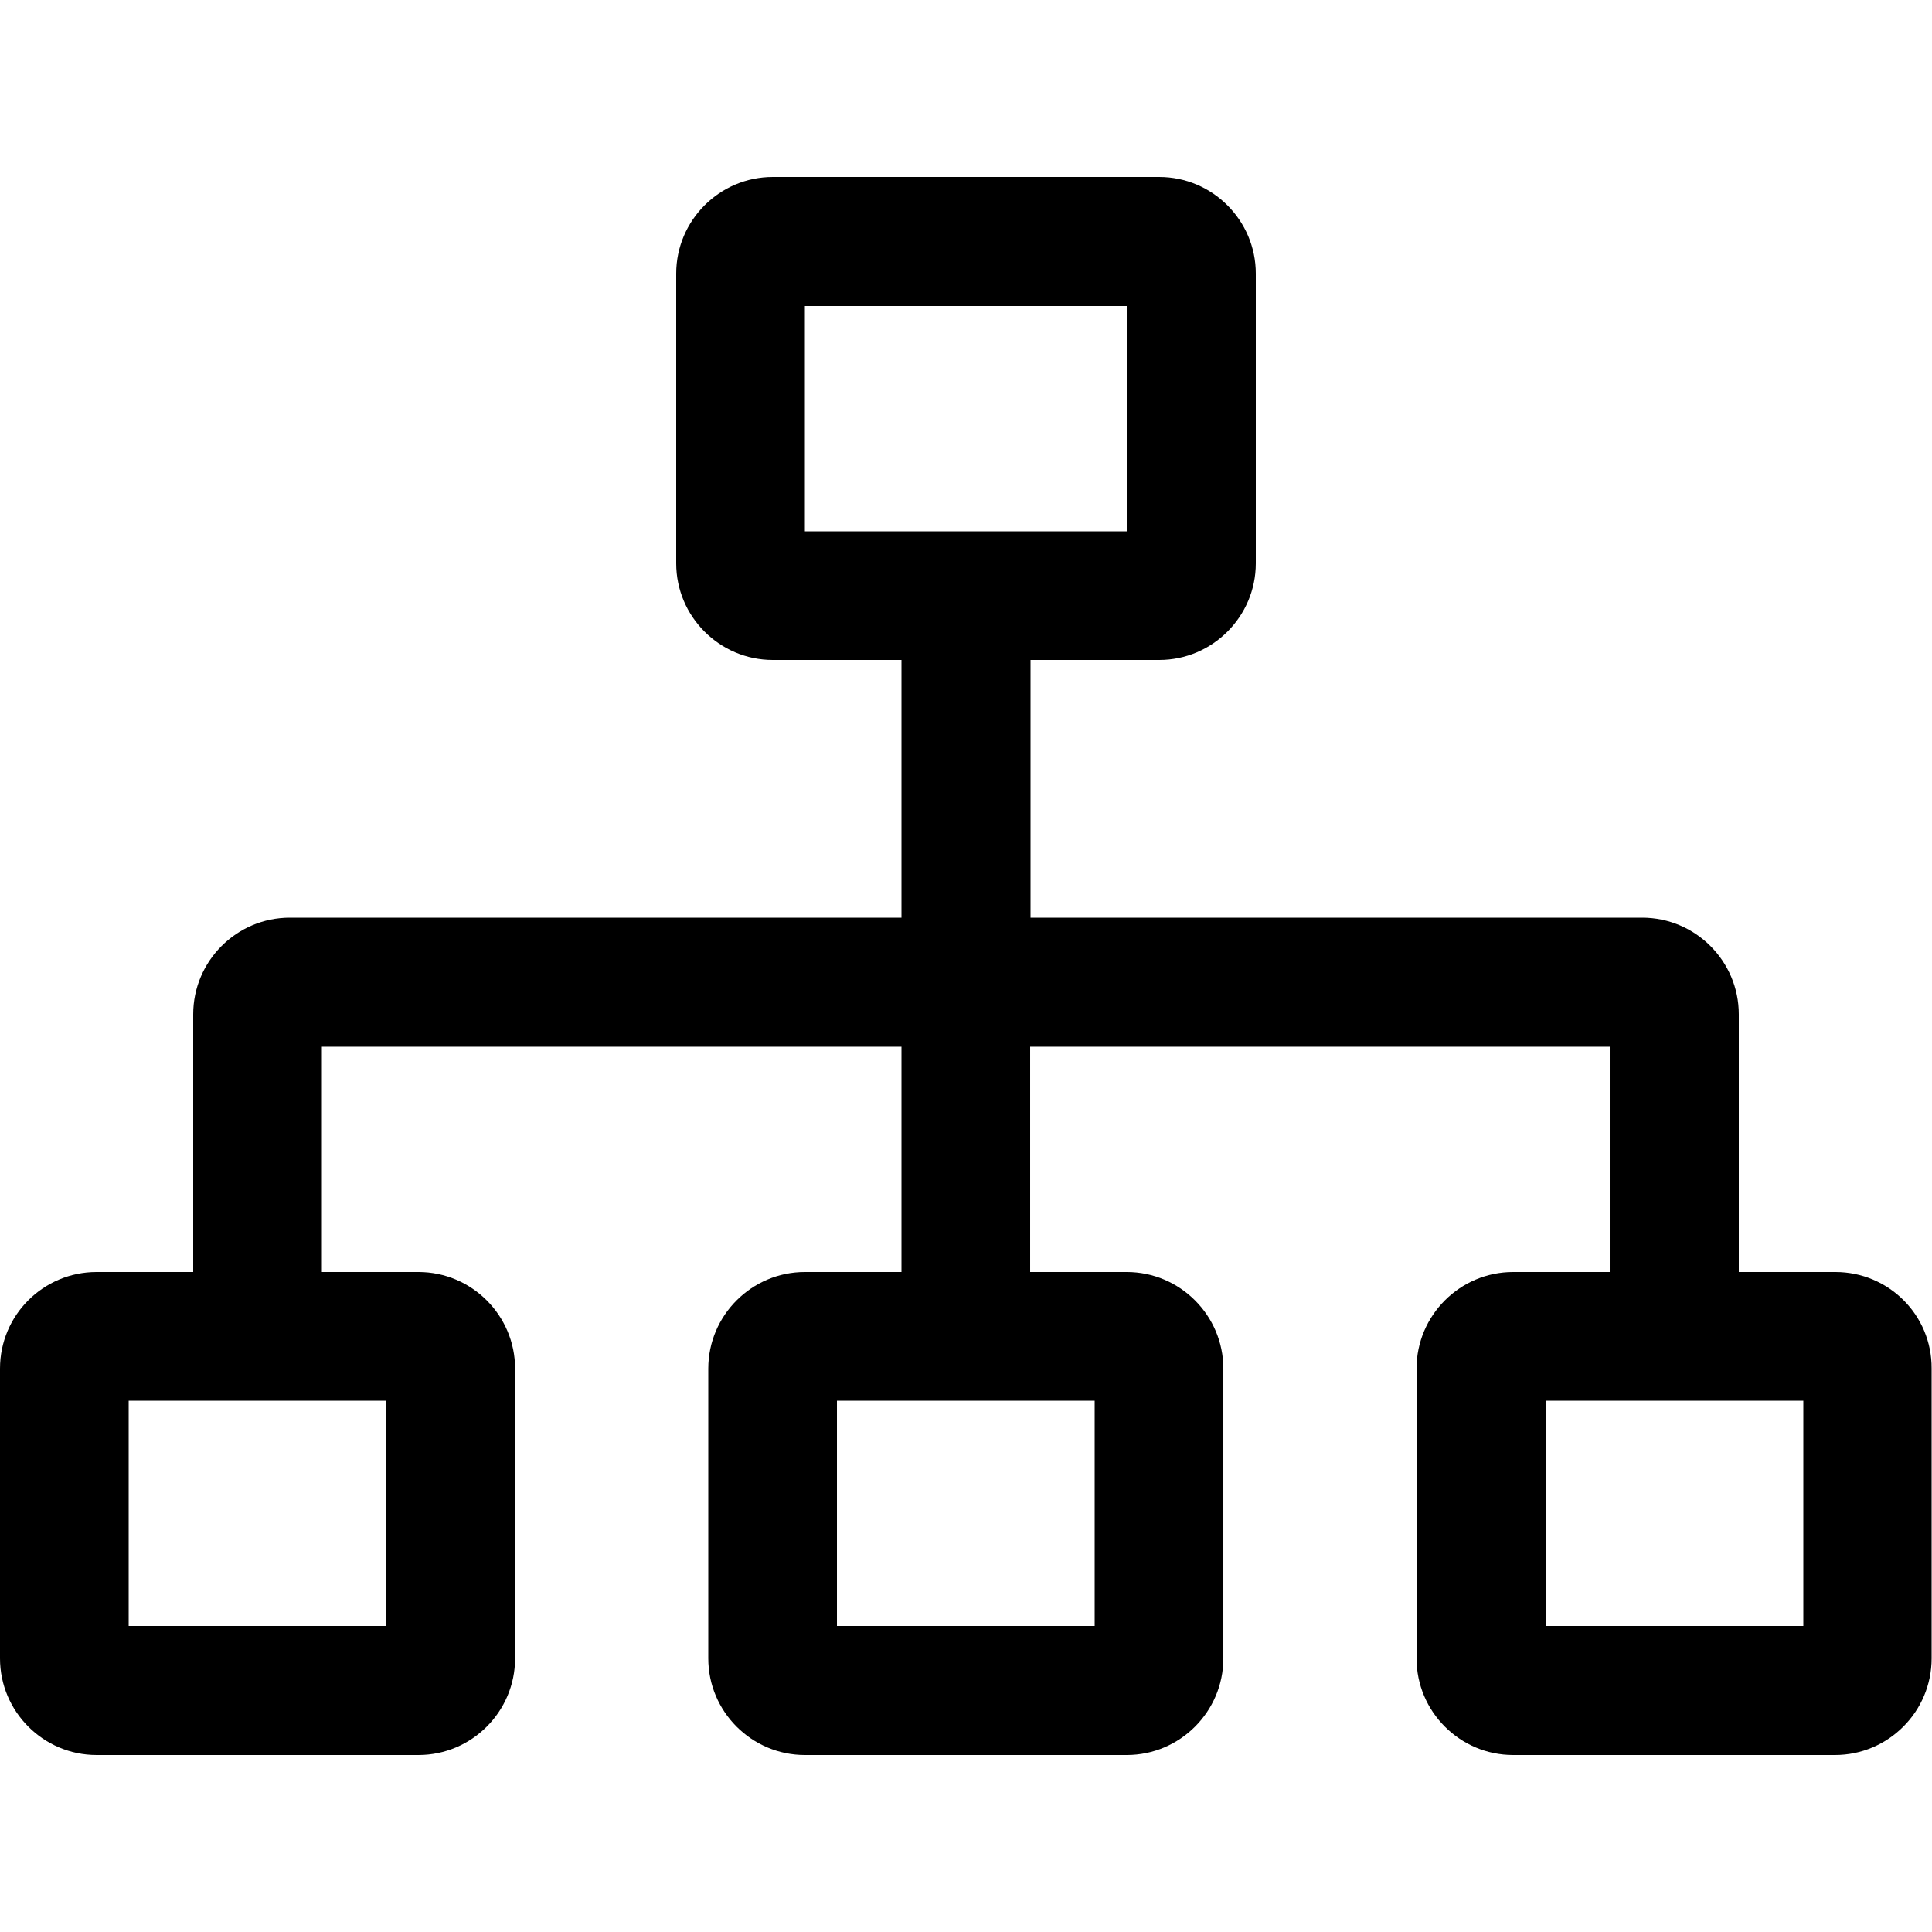 <?xml version="1.0" encoding="utf-8"?>
<!-- Generator: Adobe Illustrator 24.1.1, SVG Export Plug-In . SVG Version: 6.00 Build 0)  -->
<svg version="1.1" id="Layer_1" xmlns="http://www.w3.org/2000/svg" xmlns:xlink="http://www.w3.org/1999/xlink" x="0px" y="0px"
	 viewBox="0 0 512 512" style="enable-background:new 0 0 512 512;" xml:space="preserve">
<g>
	<path d="M486.4,337.1h-25.6v-68.3c0-14.1-11.5-25.6-25.6-25.6H273.1v-68.3h34.1c14.1,0,25.6-11.5,25.6-25.6V72.5
		c0-14.1-11.5-25.6-25.6-25.6H204.8c-14.1,0-25.6,11.5-25.6,25.6v76.8c0,14.1,11.5,25.6,25.6,25.6h34.1v68.3H76.8
		c-14.1,0-25.6,11.5-25.6,25.6v68.3H25.6C11.5,337.1,0,348.5,0,362.7v76.8c0,14.1,11.5,25.6,25.6,25.6h85.3
		c14.1,0,25.6-11.5,25.6-25.6v-76.8c0-14.1-11.5-25.6-25.6-25.6H85.3v-59.7h153.6v59.7h-25.6c-14.1,0-25.6,11.5-25.6,25.6v76.8
		c0,14.1,11.5,25.6,25.6,25.6h85.3c14.1,0,25.6-11.5,25.6-25.6v-76.8c0-14.1-11.5-25.6-25.6-25.6h-25.6v-59.7h153.6v59.7h-25.6
		c-14.1,0-25.6,11.5-25.6,25.6v76.8c0,14.1,11.5,25.6,25.6,25.6h85.3c14.1,0,25.6-11.5,25.6-25.6v-76.8
		C512,348.5,500.5,337.1,486.4,337.1z M213.3,81.1h85.3v59.7h-85.3V81.1z M102.4,371.2v59.7H34.1v-59.7H102.4z M290.1,371.2v59.7
		h-68.3v-59.7H290.1z M477.9,430.9h-68.3v-59.7h68.3V430.9z"/>
</g>
</svg>
